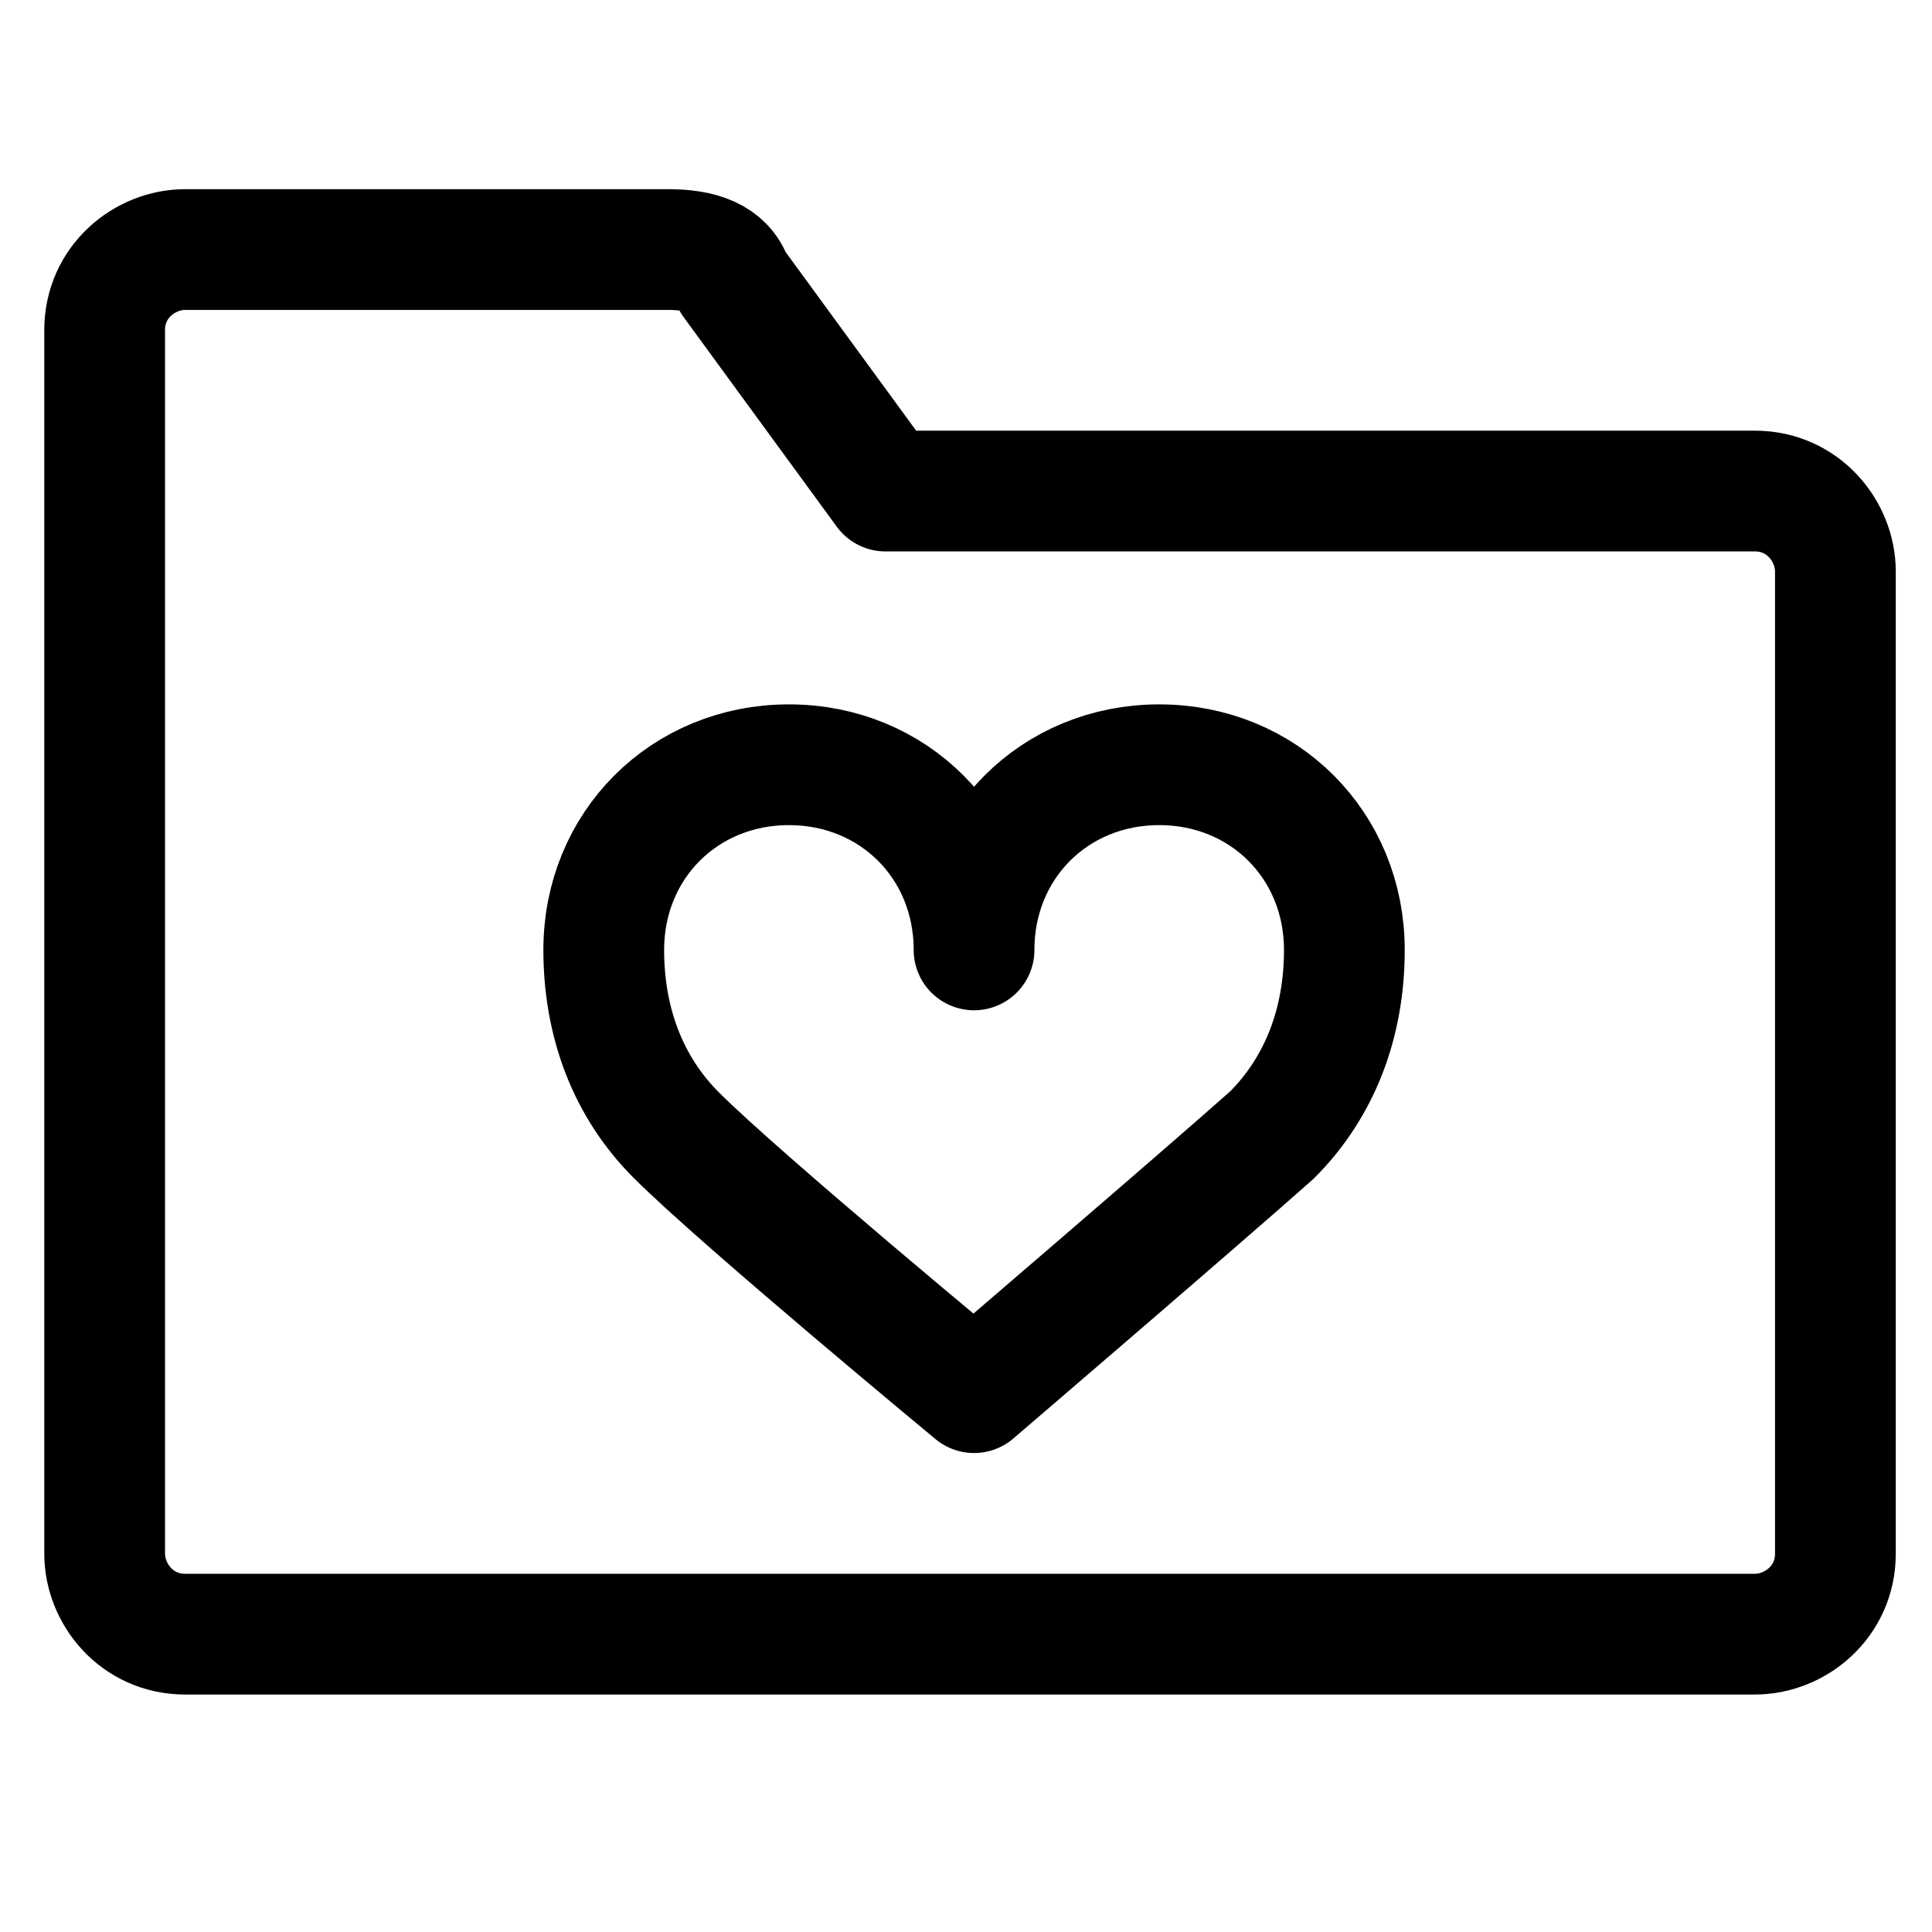 <?xml version="1.0" encoding="utf-8"?>
<!-- Generator: Adobe Illustrator 25.2.1, SVG Export Plug-In . SVG Version: 6.00 Build 0)  -->
<svg version="1.1" id="icon_love_folder" xmlns="http://www.w3.org/2000/svg" xmlns:xlink="http://www.w3.org/1999/xlink" x="0px"
	 y="0px" viewBox="0 0 24 24" style="enable-background:new 0 0 24 24;" xml:space="preserve">
<path id="Path_4550" d="M12.1,11.8c0-1.3-1-2.3-2.3-2.3s-2.3,1-2.3,2.3c0,0.9,0.3,1.7,0.9,2.3c0.8,0.8,3.7,3.2,3.7,3.2
	s2.8-2.4,3.7-3.2c0.6-0.6,0.9-1.4,0.9-2.3c0-1.3-1-2.3-2.3-2.3C13.1,9.5,12.1,10.5,12.1,11.8" fill="none" stroke="#000000" stroke-width="1.5" stroke-linecap="round" stroke-linejoin="round" />
<path id="Path_5559" d="M1.3,7.5v11.8c0,0.5,0.4,1,1,1h19.5c0.5,0,1-0.4,1-1V7.1c0-0.5-0.4-1-1-1H11L9.1,3.5
	C9,3.2,8.7,3.1,8.3,3.1h-6c-0.5,0-1,0.4-1,1L1.3,7.5z" fill="none" stroke="#000000" stroke-width="1.5" stroke-linecap="round" stroke-linejoin="round" />
</svg>
